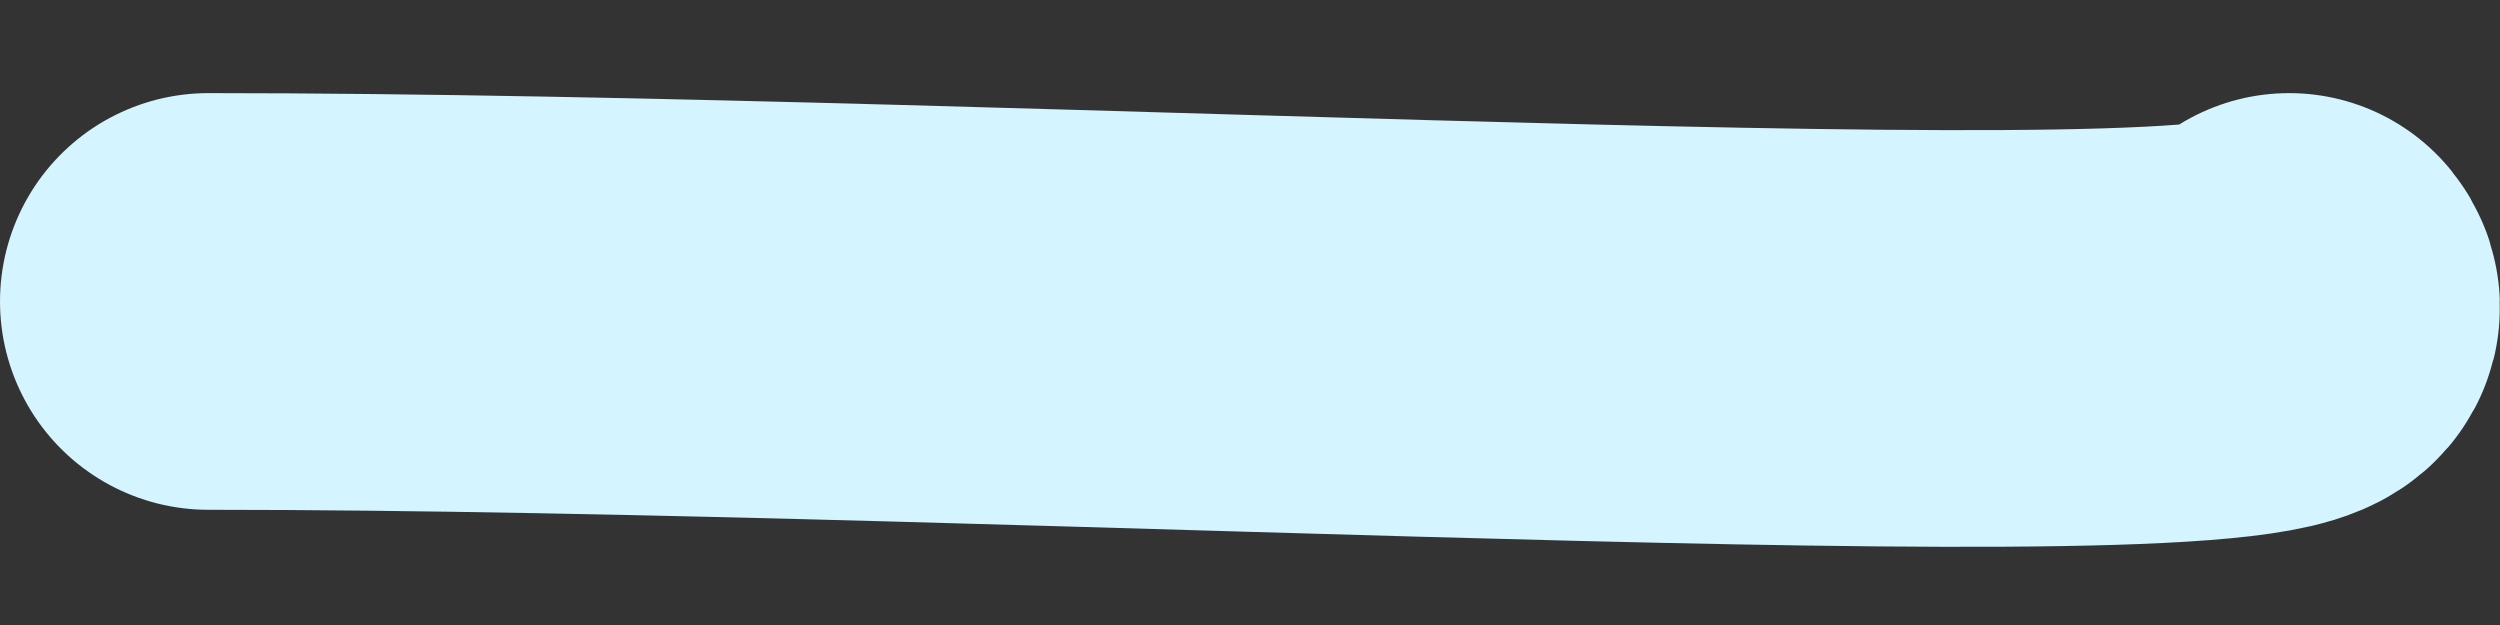 <svg width="12" height="3" viewBox="0 0 12 3" fill="none" xmlns="http://www.w3.org/2000/svg">
<rect x="0" y="0" width="12" height="3" fill="#333333" stroke="none"/>
<path d="M1 1.447C4.995 1.447 11.308 1.847 10.988 1.447" stroke="#D4F4FF" stroke-width="2" stroke-linecap="round"/>
</svg>
